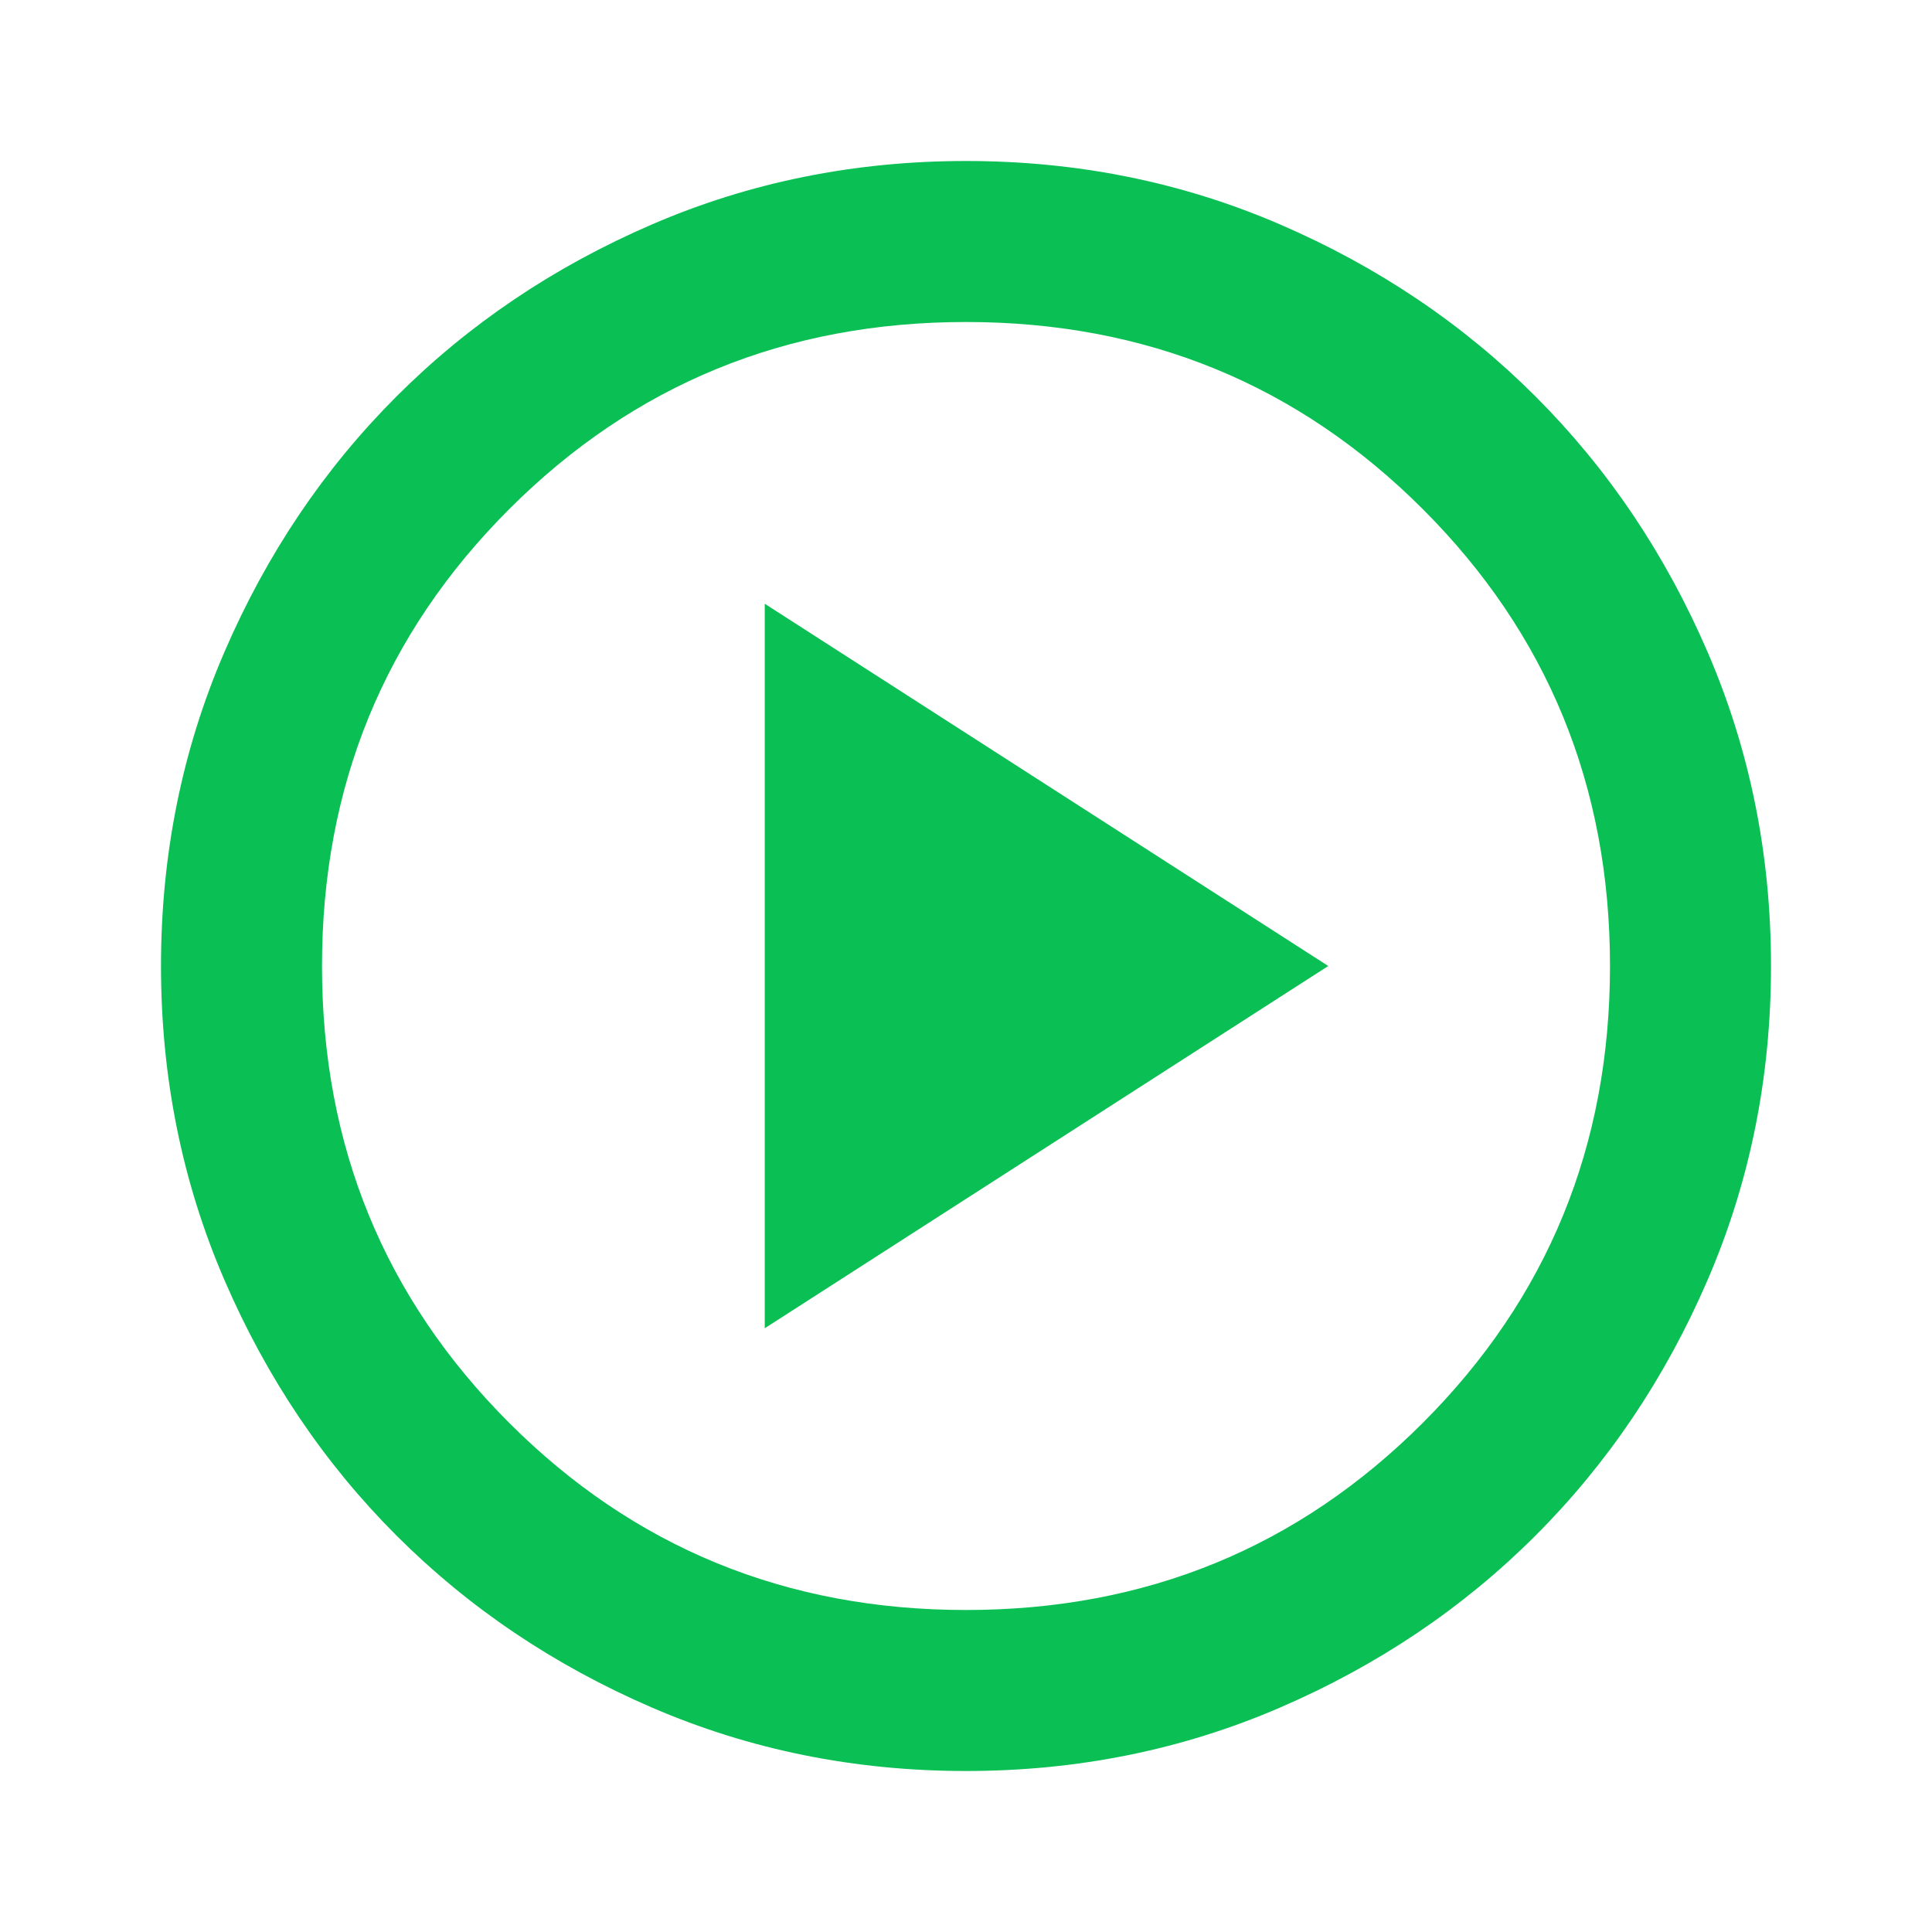 <?xml version="1.0" encoding="UTF-8"?>
<svg data-bbox="80 -880 800 800" width="24" viewBox="0 -960 960 960" height="24" xmlns="http://www.w3.org/2000/svg" data-type="color">
    <g>
        <path d="m380-300 280-180-280-180zM480-80q-83 0-156-31.5T197-197t-85.5-127T80-480t31.5-156T197-763t127-85.5T480-880t156 31.5T763-763t85.5 127T880-480t-31.5 156T763-197t-127 85.5T480-80m0-80q134 0 227-93t93-227-93-227-227-93-227 93-93 227 93 227 227 93m0-320" fill="#0ABF53" data-color="1"/>
    </g>
</svg>
